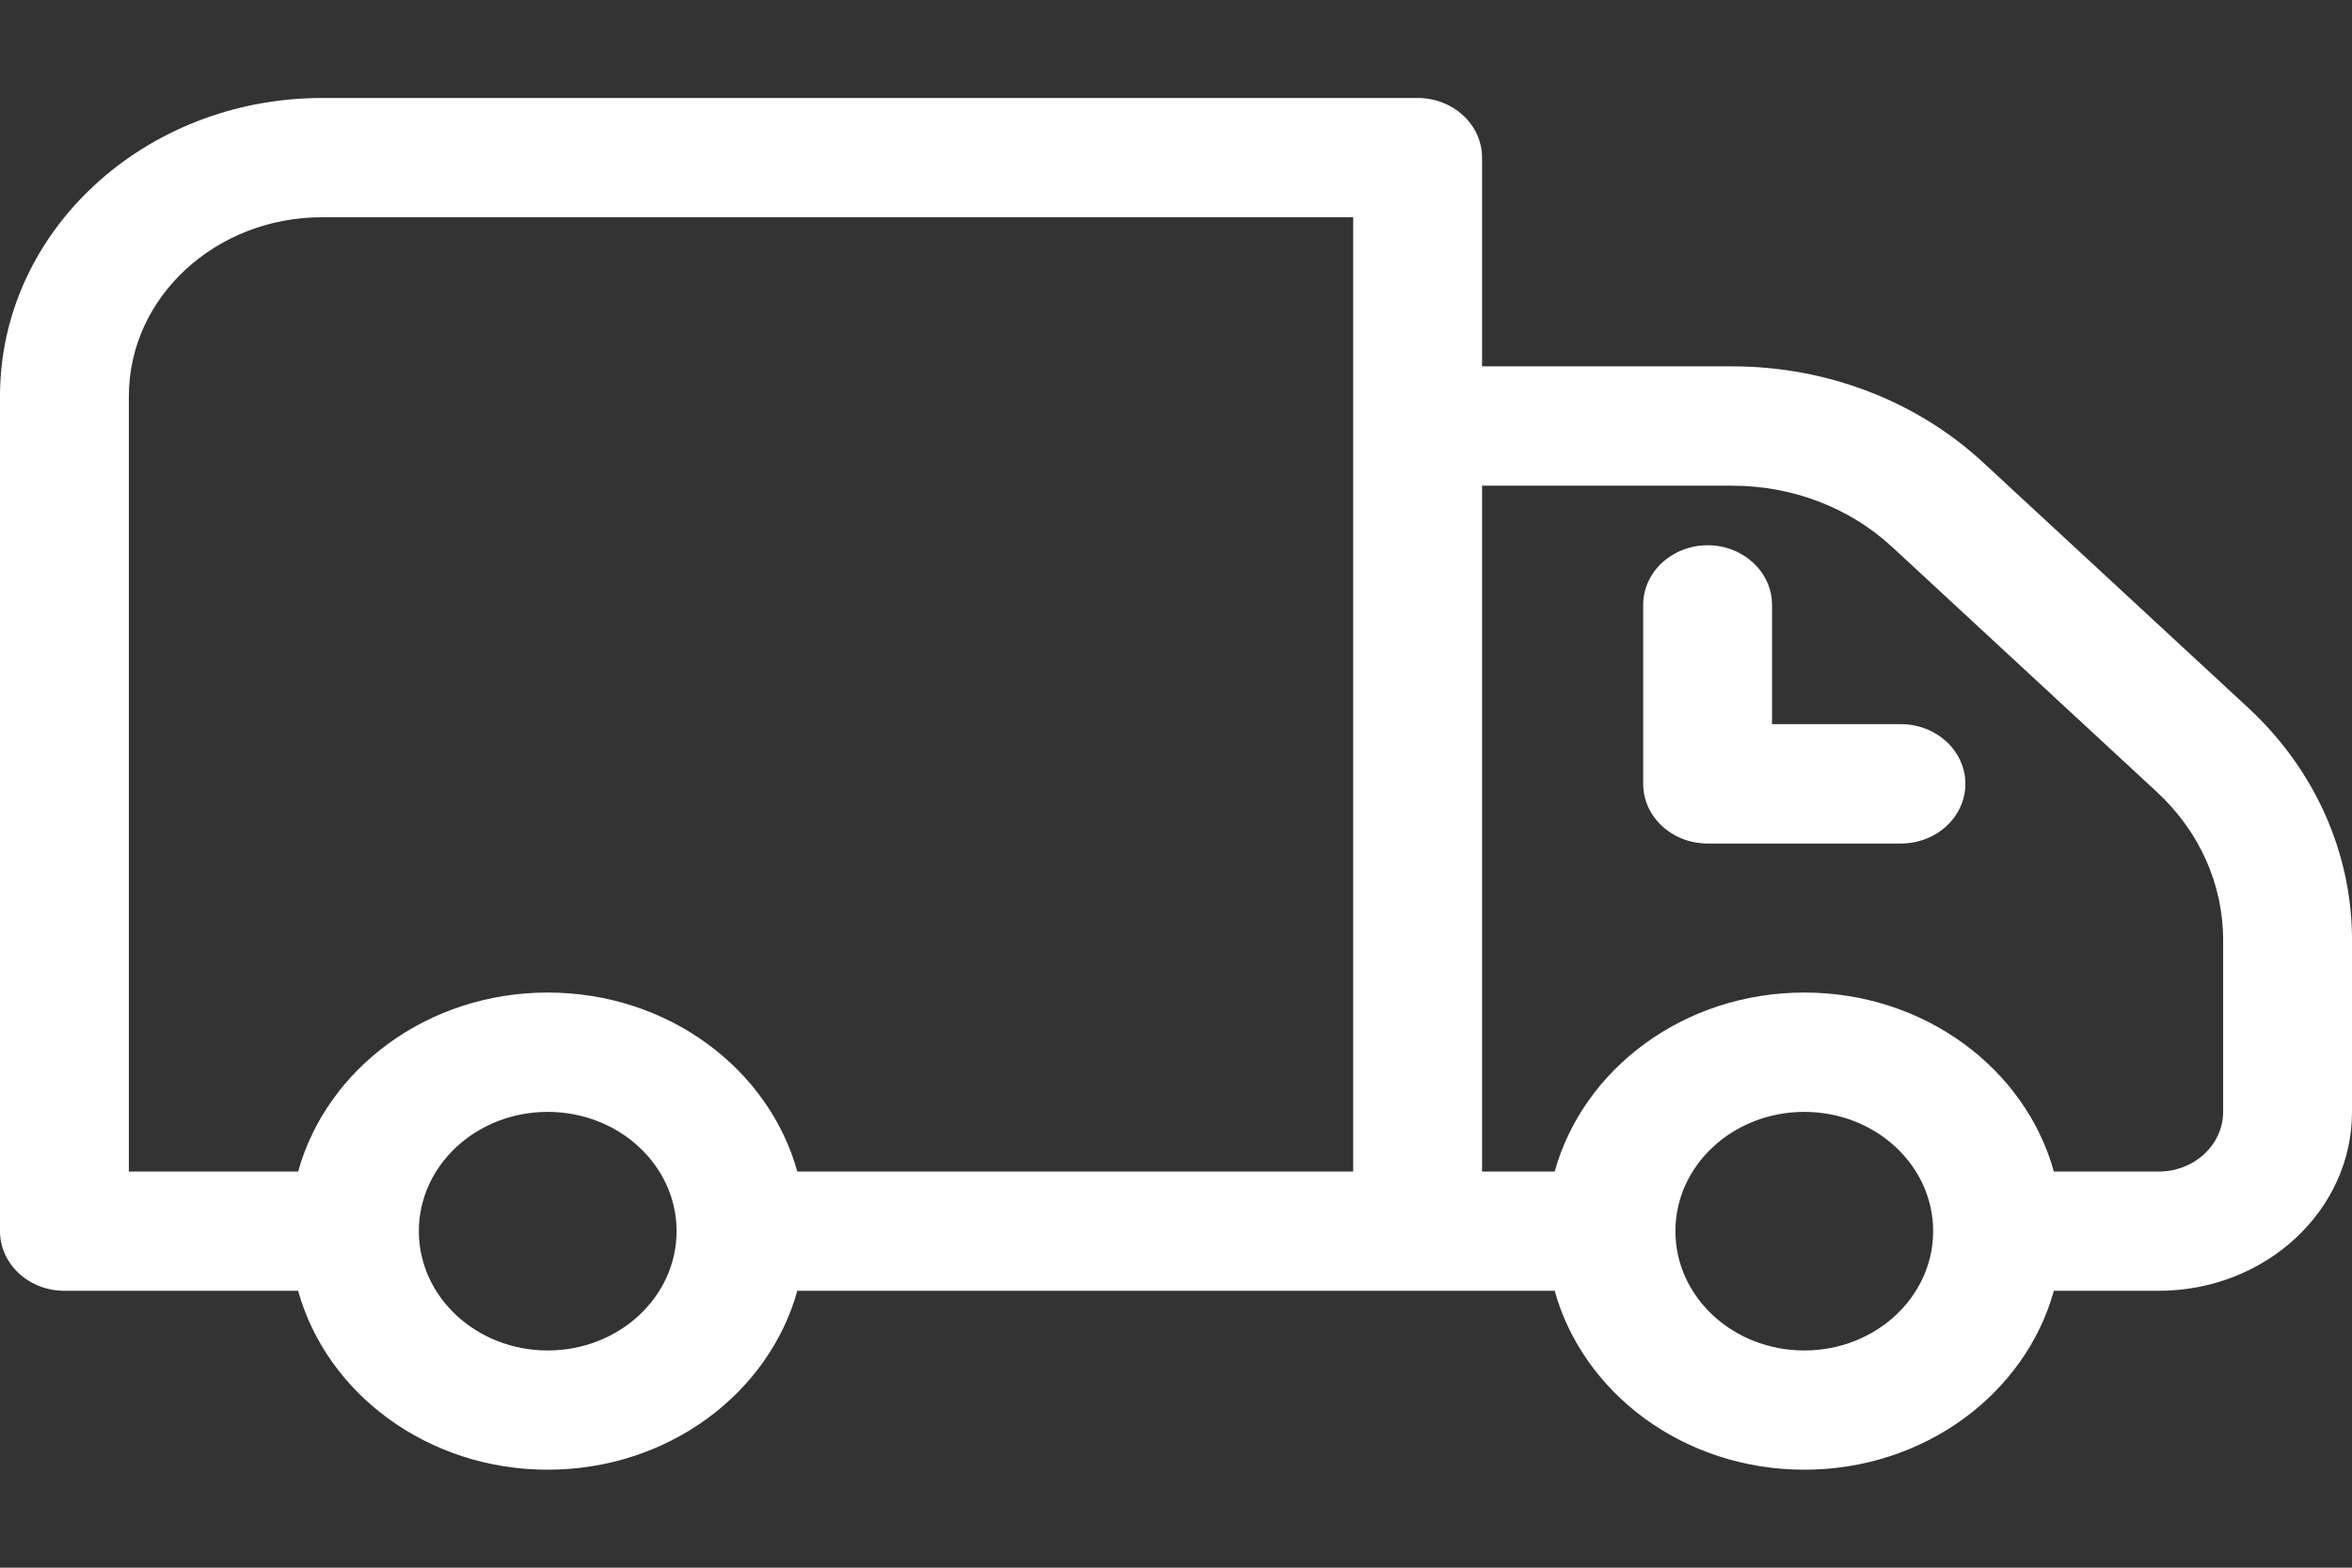 <svg width="24" height="16" viewBox="0 0 24 16" fill="none" xmlns="http://www.w3.org/2000/svg">
<rect x="0" y="0" width="24" height="16" fill="#333333" stroke="none"/>
<path d="M16.767 6.174C16.767 5.838 17.061 5.565 17.425 5.565C17.788 5.565 18.082 5.838 18.082 6.174V7.391H19.397C19.76 7.391 20.055 7.664 20.055 8C20.055 8.336 19.76 8.609 19.397 8.609H17.425C17.061 8.609 16.767 8.336 16.767 8V6.174Z" fill="white"/>
<path fill-rule="evenodd" clip-rule="evenodd" d="M0 4.043C0 2.363 1.472 1 3.288 1H14.466C14.829 1 15.123 1.273 15.123 1.609V3.739H17.678C18.638 3.739 19.558 4.092 20.236 4.72L22.941 7.224C23.619 7.852 24 8.703 24 9.591V11.348C24 12.356 23.117 13.174 22.027 13.174H20.958C20.666 14.224 19.637 15 18.411 15C17.185 15 16.156 14.224 15.864 13.174H8.136C7.844 14.224 6.815 15 5.589 15C4.364 15 3.334 14.224 3.042 13.174H0.658C0.294 13.174 0 12.901 0 12.565V4.043ZM3.042 11.957C3.334 10.906 4.364 10.13 5.589 10.13C6.815 10.13 7.844 10.906 8.136 11.957H13.808V2.217H3.288C2.198 2.217 1.315 3.035 1.315 4.043V11.957H3.042ZM15.123 11.957H15.864C16.156 10.906 17.185 10.13 18.411 10.13C19.637 10.13 20.666 10.906 20.958 11.957H22.027C22.39 11.957 22.685 11.684 22.685 11.348V9.591C22.685 9.026 22.442 8.484 22.011 8.085L19.306 5.581C18.874 5.181 18.289 4.957 17.678 4.957H15.123V11.957ZM4.274 12.565C4.274 11.893 4.863 11.348 5.589 11.348C6.315 11.348 6.904 11.893 6.904 12.565C6.904 13.238 6.315 13.783 5.589 13.783C4.863 13.783 4.274 13.238 4.274 12.565ZM18.411 11.348C17.685 11.348 17.096 11.893 17.096 12.565C17.096 13.238 17.685 13.783 18.411 13.783C19.137 13.783 19.726 13.238 19.726 12.565C19.726 11.893 19.137 11.348 18.411 11.348Z" fill="white"/>
</svg>
